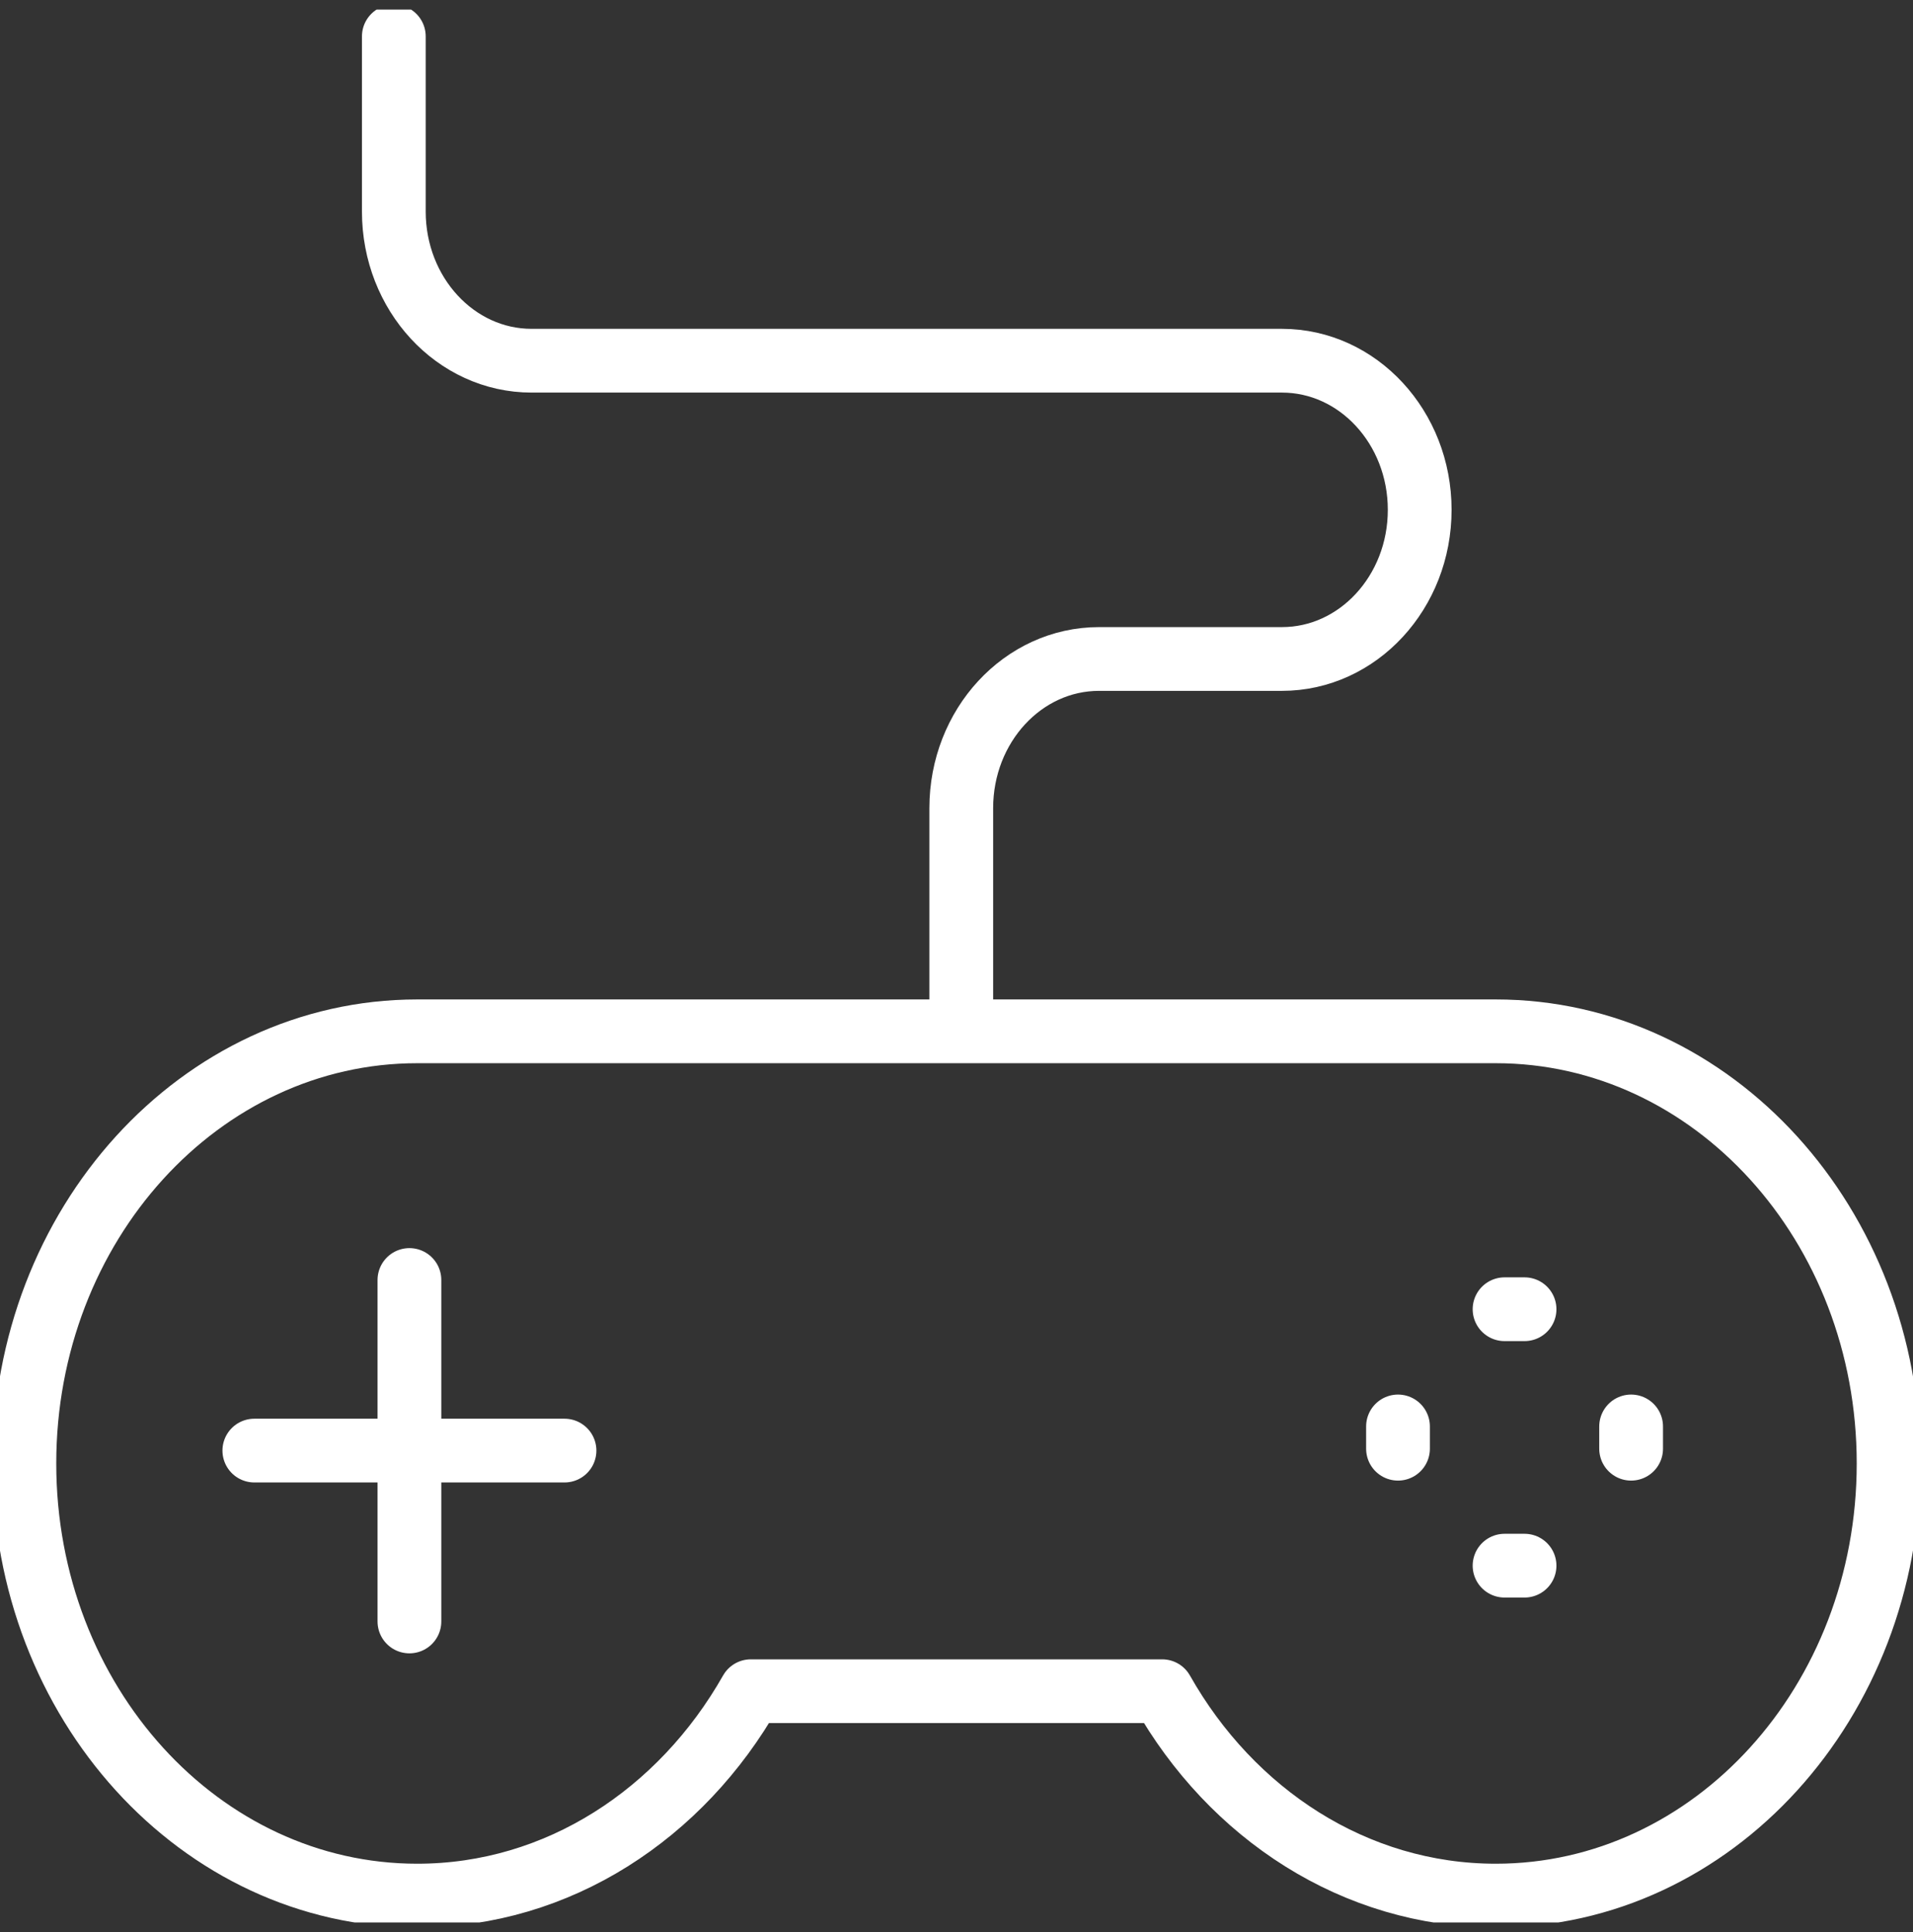 <svg width="100" height="101" viewBox="0 0 100 101" fill="none" xmlns="http://www.w3.org/2000/svg">
<rect x="0" y="0" width="100" height="101" fill="#333333" stroke="none"/>
<g clip-path="url(#clip0_31_10350)">
<path d="M78.177 53.915H21.81C10.465 53.915 1.274 64.025 1.274 76.506C1.274 88.987 10.465 99.097 21.81 99.097C29.177 99.097 35.615 94.82 39.248 88.412H60.752C64.372 94.82 70.822 99.097 78.19 99.097C89.534 99.097 98.725 88.987 98.725 76.506C98.725 64.025 89.534 53.915 78.19 53.915H78.177Z" stroke="white" stroke-width="3.333" stroke-linecap="round" stroke-linejoin="round"/>
<path d="M50.249 53.48V42.247C50.249 37.942 53.474 34.45 57.451 34.45H67.011C70.988 34.45 74.213 30.959 74.213 26.653C74.213 22.348 70.988 18.857 67.011 18.857H27.789C23.812 18.857 20.587 15.365 20.587 11.059V1.902" stroke="white" stroke-width="3.333" stroke-linecap="round" stroke-linejoin="round"/>
<path d="M13.295 75.833H29.509" stroke="white" stroke-width="3.333" stroke-linecap="round" stroke-linejoin="round"/>
<path d="M21.402 84.766V66.915" stroke="white" stroke-width="3.333" stroke-linecap="round" stroke-linejoin="round"/>
<path d="M78.649 68.443H79.694" stroke="white" stroke-width="3.333" stroke-linecap="round" stroke-linejoin="round"/>
<path d="M73.079 75.735V74.571" stroke="white" stroke-width="3.333" stroke-linecap="round" stroke-linejoin="round"/>
<path d="M79.694 81.849H78.649" stroke="white" stroke-width="3.333" stroke-linecap="round" stroke-linejoin="round"/>
<path d="M85.265 74.571V75.735" stroke="white" stroke-width="3.333" stroke-linecap="round" stroke-linejoin="round"/>
</g>
<defs>
<clipPath id="clip0_31_10350">
<rect width="100" height="100" fill="white" transform="translate(0 0.5)"/>
</clipPath>
</defs>
</svg>
